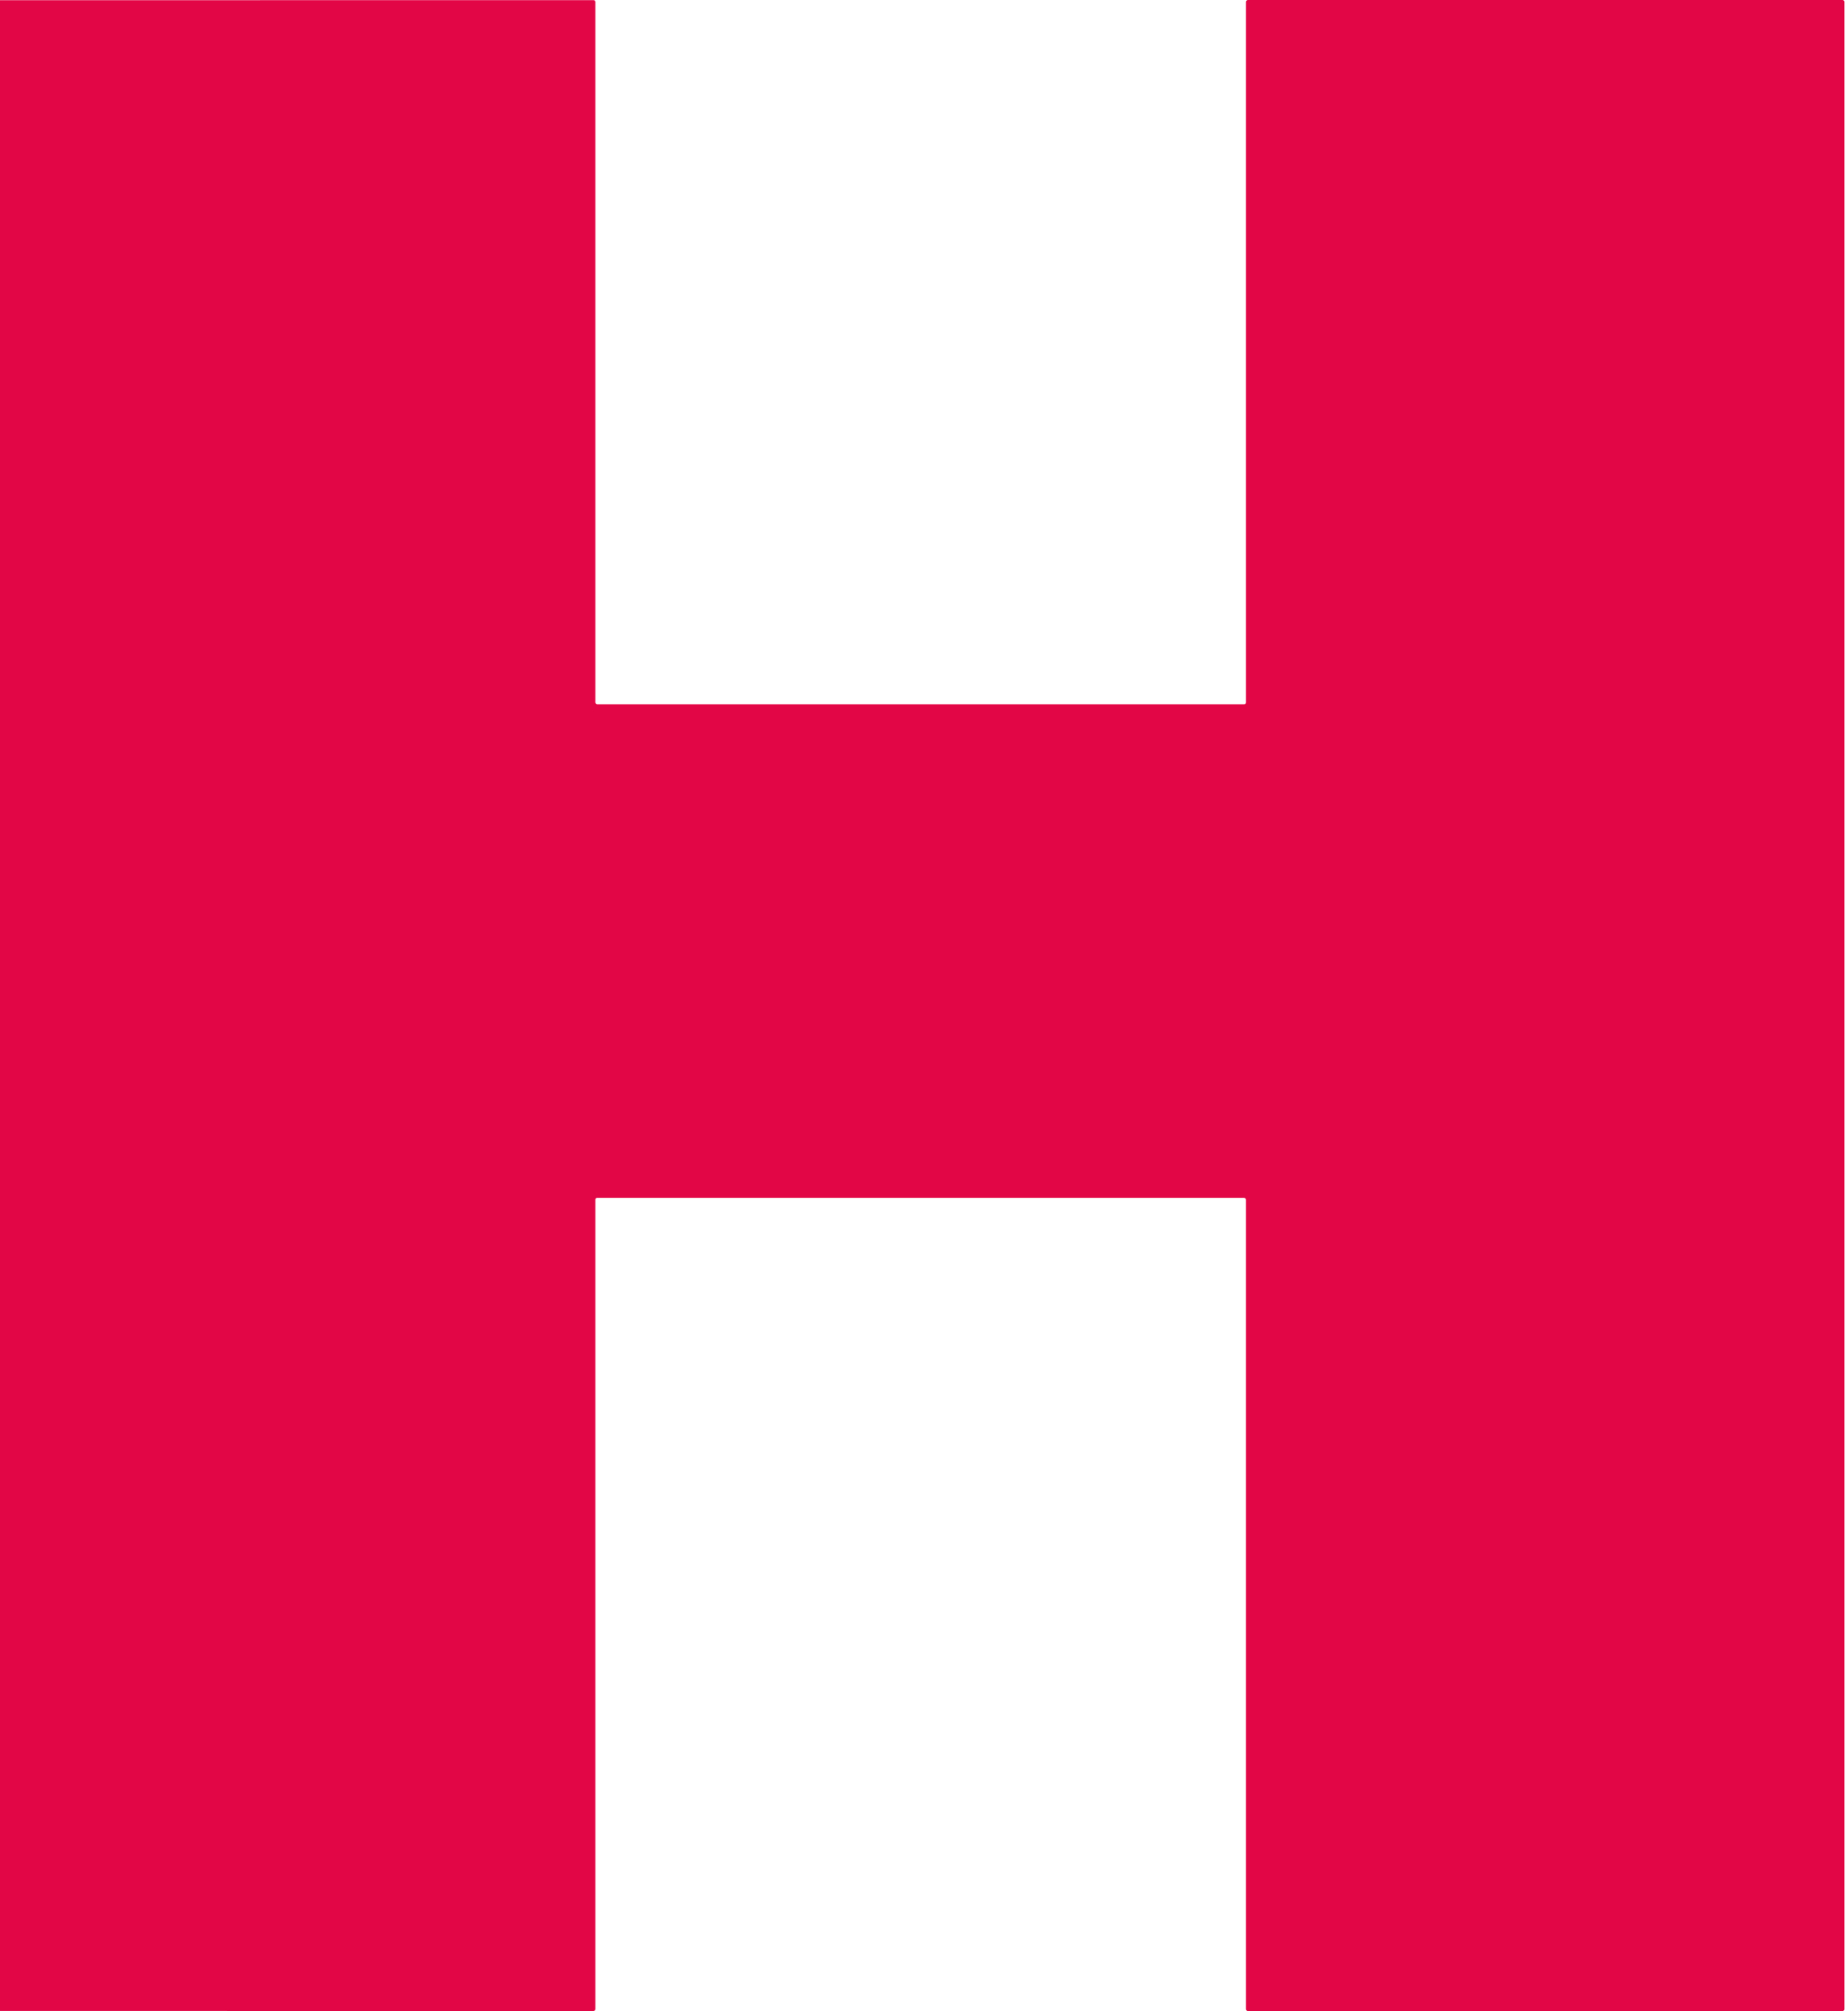 <svg xmlns="http://www.w3.org/2000/svg" width="454" height="494" fill="none"><g clip-path="url(#a)"><path fill="#E30646" d="M0 493.938V.051l145.827-.02a.43.43 0 0 1 .314.139c.083.088.13.209.13.335v171.96c0 .136.052.267.145.364.092.096.218.15.348.15h158.851c.329 0 .494-.171.494-.514V.515c0-.137.052-.268.144-.364a.484.484 0 0 1 .349-.151h146.025c.13 0 .256.054.348.15a.525.525 0 0 1 .145.365v492.94a.526.526 0 0 1-.145.364.483.483 0 0 1-.348.15H306.602a.485.485 0 0 1-.349-.15.53.53 0 0 1-.144-.364V294.734a.526.526 0 0 0-.145-.364.485.485 0 0 0-.349-.151H146.764c-.328 0-.493.172-.493.515v198.71a.526.526 0 0 1-.144.364.482.482 0 0 1-.349.151L0 493.938Z"/></g><defs><clipPath id="a"><path fill="#fff" d="M0 0h454v494H0z"/></clipPath></defs></svg>